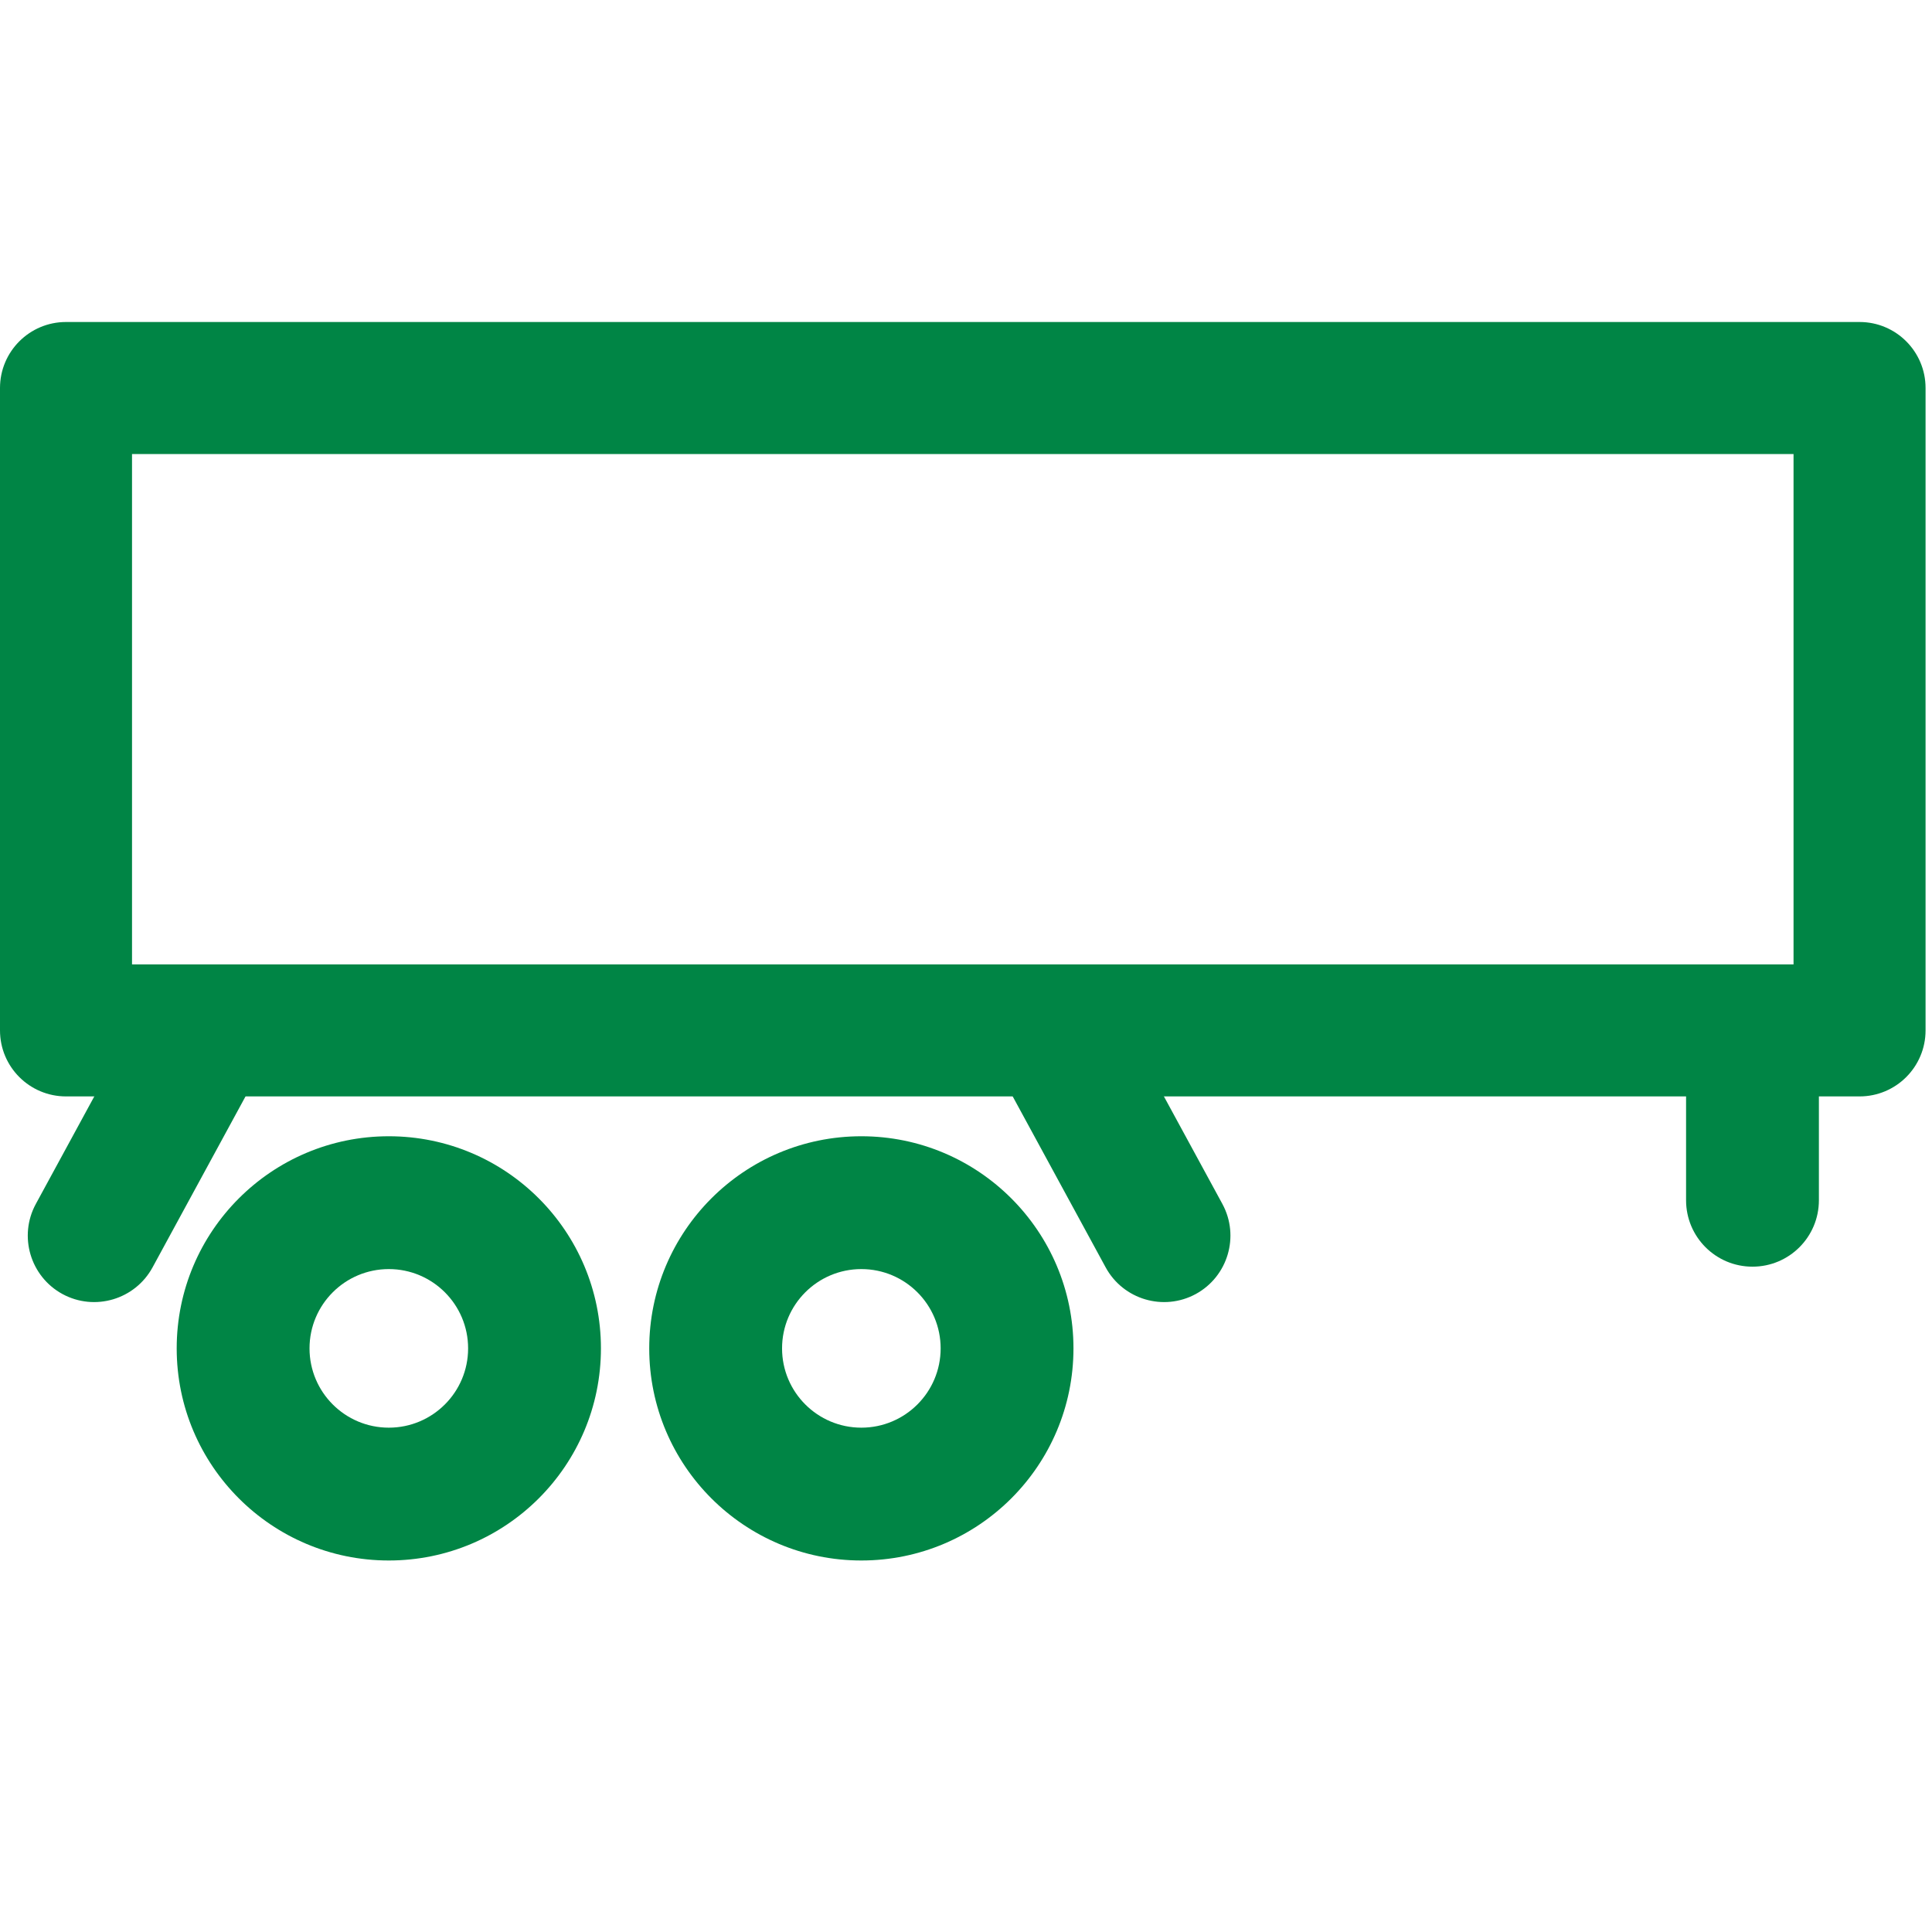 <svg width="24" height="24" viewBox="0 0 24 24" fill="none" xmlns="http://www.w3.org/2000/svg">
<path fill-rule="evenodd" clip-rule="evenodd" d="M10.7 15.765C11.244 15.765 11.685 16.206 11.685 16.75C11.685 17.294 11.244 17.735 10.7 17.735C10.156 17.735 9.715 17.294 9.715 16.75C9.715 16.206 10.156 15.765 10.7 15.765ZM13.335 16.75C13.335 15.295 12.155 14.115 10.7 14.115C9.245 14.115 8.065 15.295 8.065 16.75C8.065 18.205 9.245 19.385 10.7 19.385C12.155 19.385 13.335 18.205 13.335 16.75Z" fill="#008545"/>
<path fill-rule="evenodd" clip-rule="evenodd" d="M4.83 15.765C5.374 15.765 5.815 16.206 5.815 16.75C5.815 17.294 5.374 17.735 4.83 17.735C4.286 17.735 3.845 17.294 3.845 16.75C3.845 16.206 4.286 15.765 4.83 15.765ZM7.465 16.75C7.465 15.295 6.285 14.115 4.83 14.115C3.375 14.115 2.195 15.295 2.195 16.75C2.195 18.205 3.375 19.385 4.83 19.385C6.285 19.385 7.465 18.205 7.465 16.75Z" fill="#008545"/>
<path fill-rule="evenodd" clip-rule="evenodd" d="M23.92 4.82C23.92 4.367 23.553 4 23.1 4H0.82C0.367 4 -1.71661e-05 4.367 -1.71661e-05 4.82V12.8C-1.71661e-05 13.253 0.367 13.62 0.82 13.62H23.1C23.553 13.62 23.92 13.253 23.92 12.8V4.82ZM22.28 5.64V11.98H1.64V5.64H22.28Z" fill="#008545"/>
<path fill-rule="evenodd" clip-rule="evenodd" d="M21.77 12.015C21.314 12.015 20.945 12.384 20.945 12.84V14.91C20.945 15.366 21.314 15.735 21.77 15.735C22.226 15.735 22.595 15.366 22.595 14.91V12.84C22.595 12.384 22.226 12.015 21.77 12.015Z" fill="#008545"/>
<path fill-rule="evenodd" clip-rule="evenodd" d="M12.886 12.455C12.486 12.673 12.338 13.174 12.555 13.574L13.735 15.744C13.953 16.144 14.454 16.292 14.854 16.075C15.254 15.857 15.402 15.356 15.185 14.956L14.005 12.786C13.787 12.386 13.286 12.238 12.886 12.455Z" fill="#008545"/>
<path fill-rule="evenodd" clip-rule="evenodd" d="M2.744 12.455C2.344 12.238 1.843 12.386 1.625 12.786L0.445 14.956C0.228 15.356 0.376 15.857 0.776 16.075C1.176 16.292 1.677 16.144 1.895 15.744L3.075 13.574C3.292 13.174 3.144 12.673 2.744 12.455Z" fill="#008545"/>
</svg>
